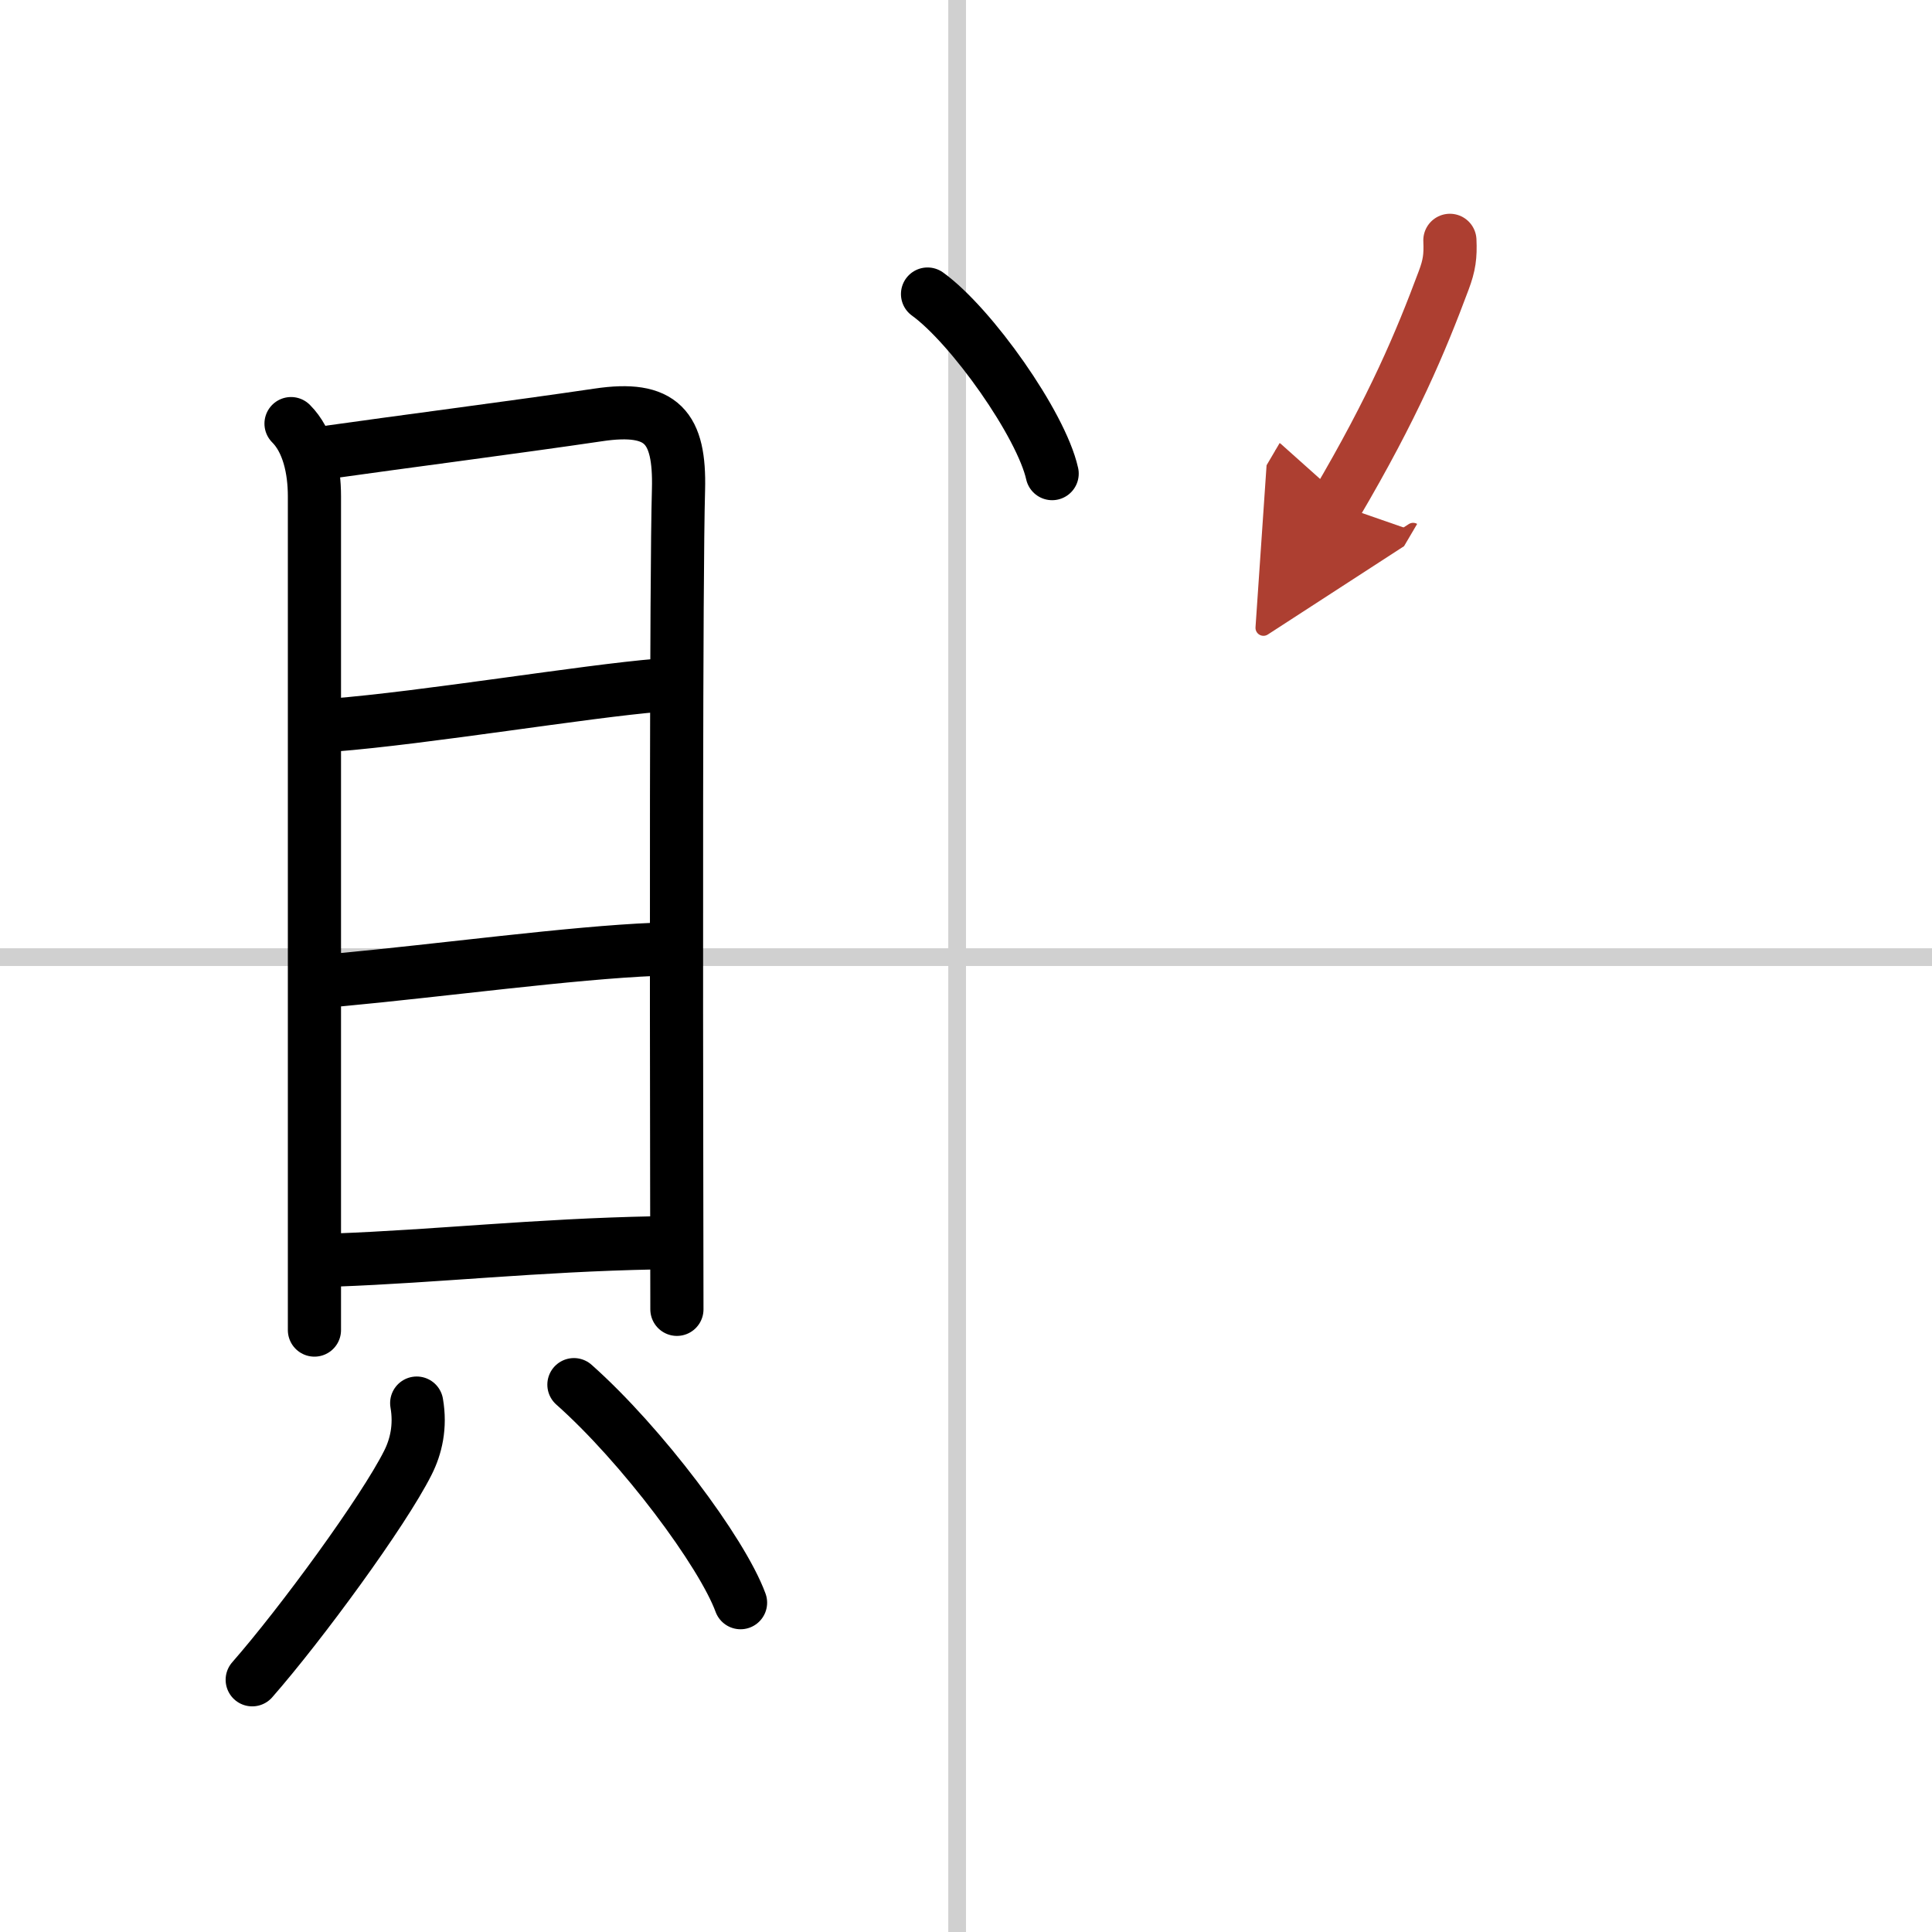 <svg width="400" height="400" viewBox="0 0 109 109" xmlns="http://www.w3.org/2000/svg"><defs><marker id="a" markerWidth="4" orient="auto" refX="1" refY="5" viewBox="0 0 10 10"><polyline points="0 0 10 5 0 10 1 5" fill="#ad3f31" stroke="#ad3f31"/></marker></defs><g fill="none" stroke="#000" stroke-linecap="round" stroke-linejoin="round" stroke-width="3"><rect width="100%" height="100%" fill="#fff" stroke="#fff"/><line x1="54" x2="54" y2="109" stroke="#d0d0d0" stroke-width="1"/><line x2="109" y1="54" y2="54" stroke="#d0d0d0" stroke-width="1"/><path d="m16.42 23.9c0.97 0.97 1.32 2.57 1.32 4.1v41.51 5.53"/><path d="m18.54 25.51c3.58-0.51 10.68-1.43 15.21-2.1 3.6-0.54 4.62 0.7 4.53 4.21-0.14 4.91-0.12 28.36-0.1 39.87 0.01 3.65 0.01 6.1 0.01 6.38"/><path d="M18.76,40.91C24,40.5,33,39,37.17,38.66"/><path d="m19.16 55.28c5.71-0.53 13.09-1.53 17.78-1.72"/><path d="m18.9 71.09c5.73-0.21 11.35-0.84 18.03-0.97"/><path d="m23.51 79.16c0.23 1.33-0.04 2.46-0.5 3.37-1.38 2.75-6.02 9.09-8.78 12.24"/><path d="m32.38 78.12c3.83 3.4 8.35 9.44 9.4 12.3"/><path d="m52.33 16.59c2.48 1.79 6.41 7.35 7.03 10.13"/><path d="m81.8 13.56c0.04 0.89-0.03 1.41-0.35 2.26-1.31 3.51-2.83 7.13-6.06 12.62" marker-end="url(#a)" stroke="#ad3f31"/></g></svg>

